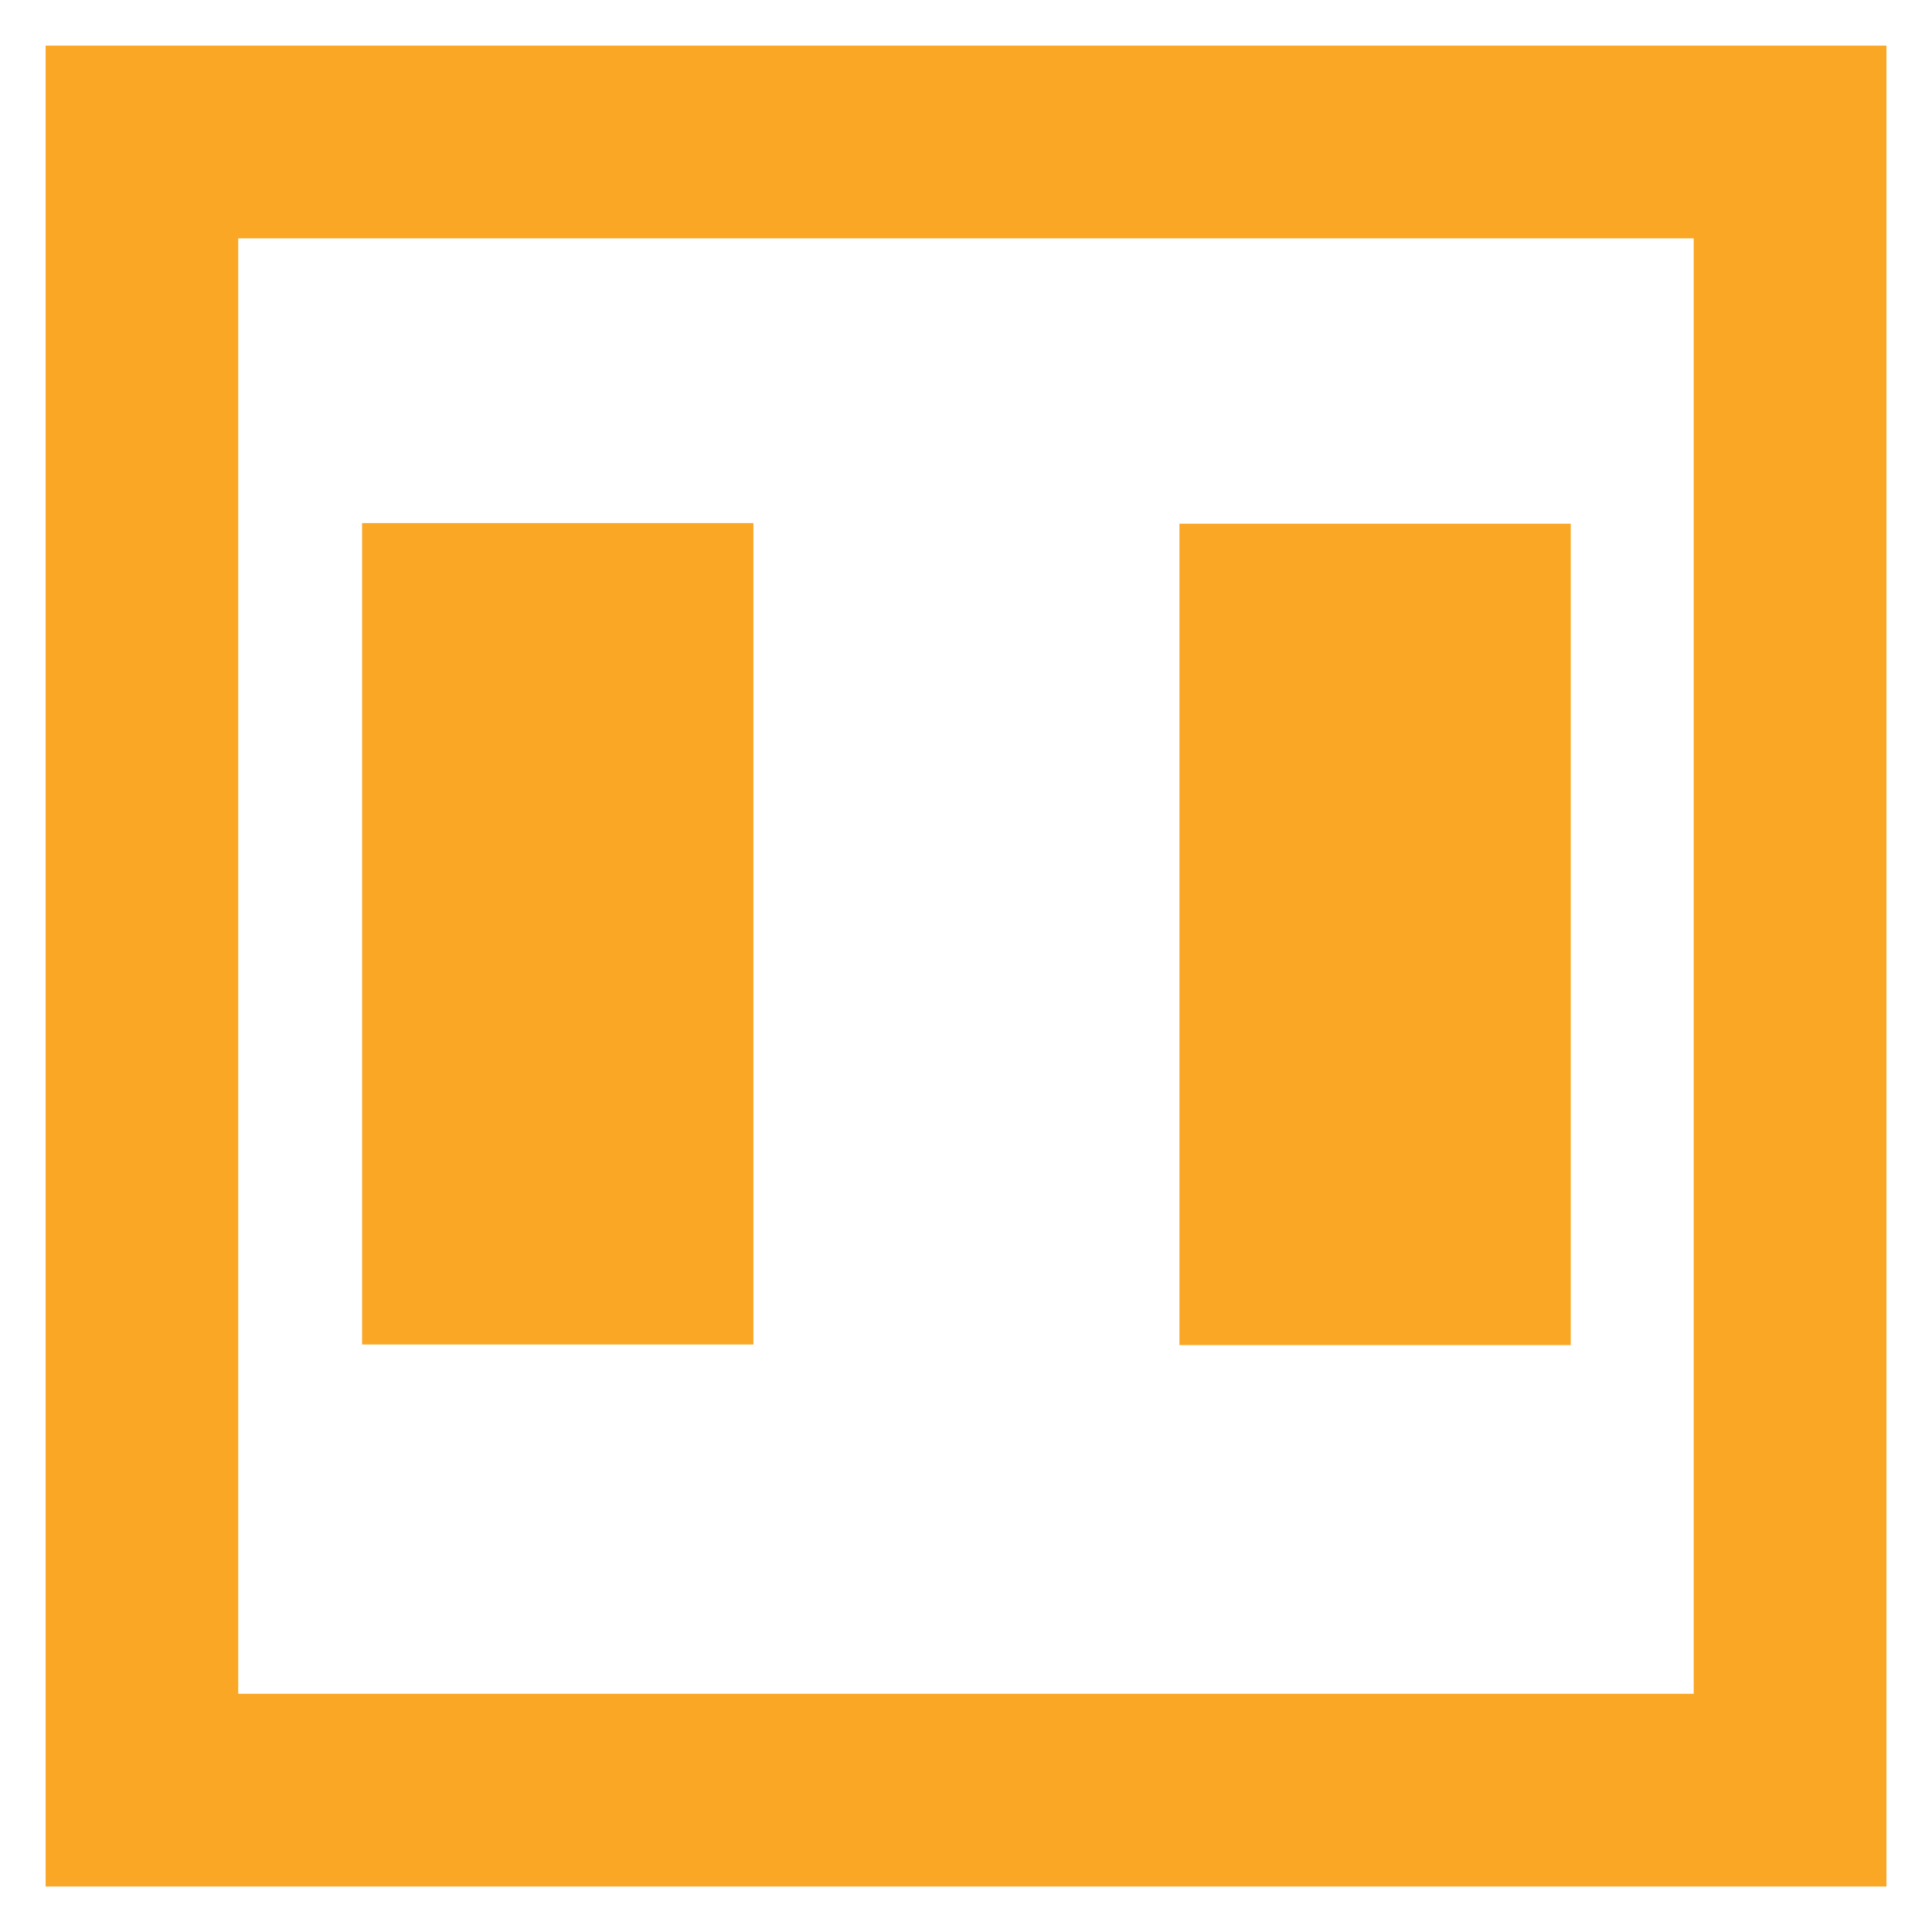 <svg xmlns="http://www.w3.org/2000/svg" xml:space="preserve" width="188.98" height="188.98"><g fill="#faa725"><path d="M23.302 165.68h142.37V23.31H23.302zm161.223 18.848H4.463V4.466h180.062z"/><path stroke="#faa725" stroke-width="6.105" d="M38.471 54.219h32.172v74.242H38.471zm79.949.058h32.172v74.242H118.42z"/></g></svg>